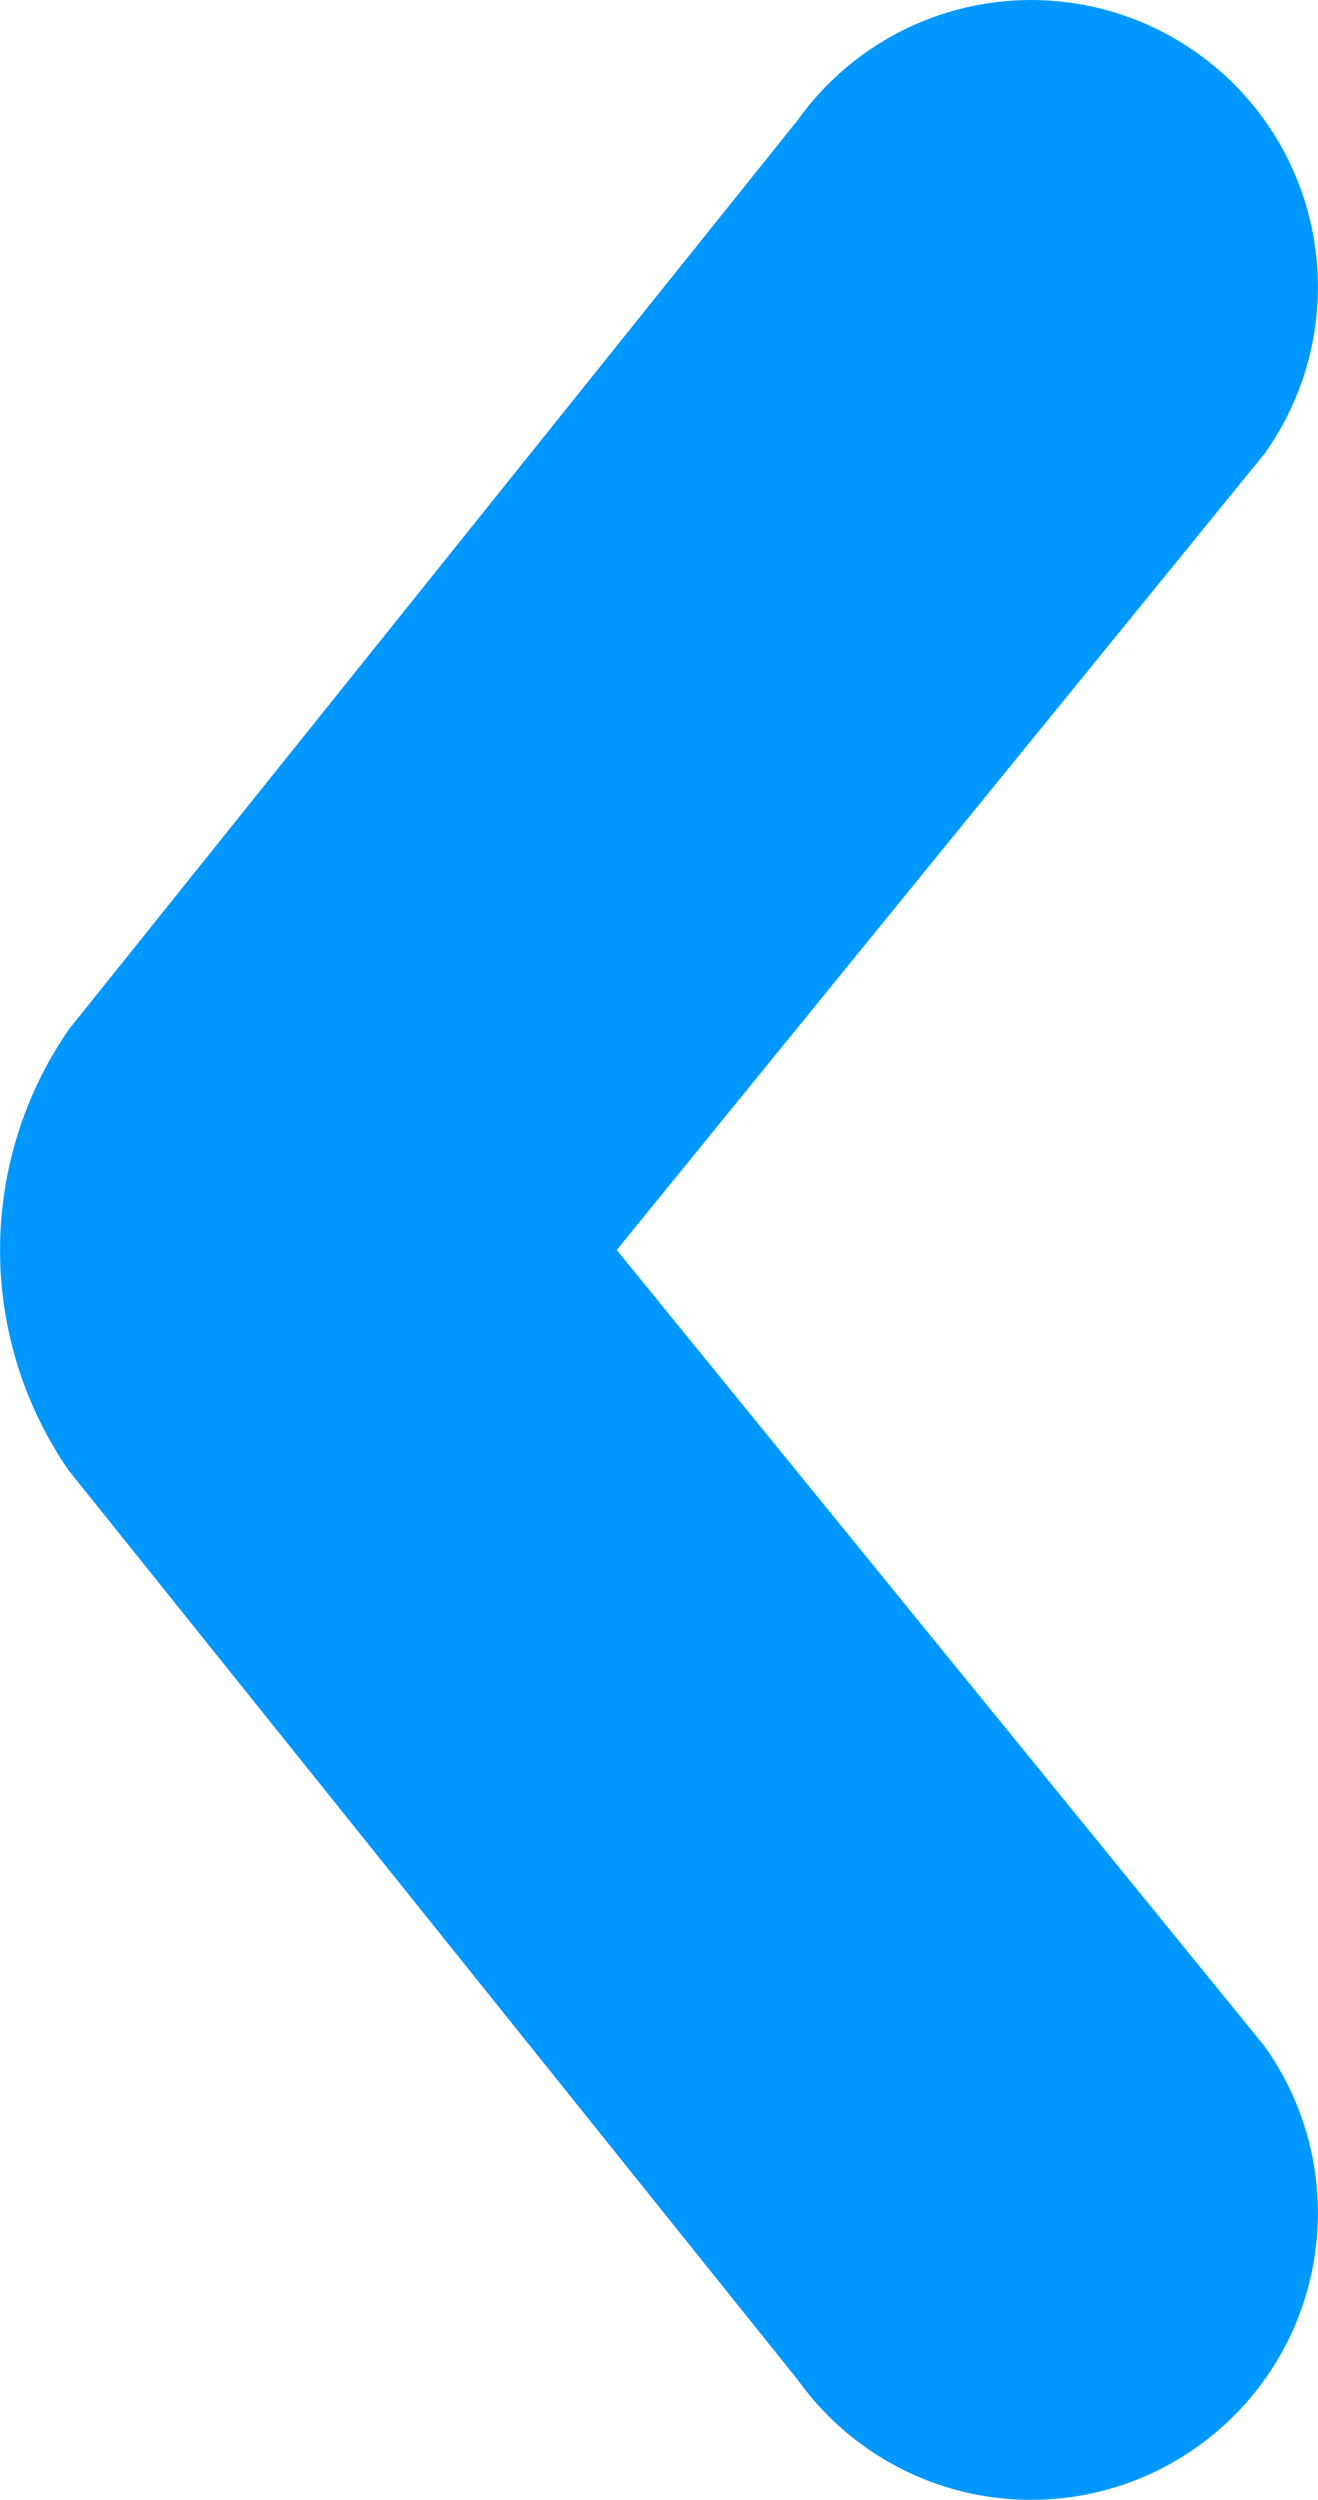 <svg xmlns="http://www.w3.org/2000/svg" width="34.195" height="64.844" viewBox="0 0 34.195 64.844">
    <path id="Path_2" data-name="Path 2" d="M1674.765,38.982l18.926-23.606a7.441,7.441,0,0,1,12.1,8.668l-16.8,20.646,16.8,20.645a7.441,7.441,0,1,1-12.1,8.668L1674.765,50.4a10.073,10.073,0,0,1,0-11.415" transform="translate(-1672.99 -12.267)" fill="#0098ff"/>
  </svg>
  